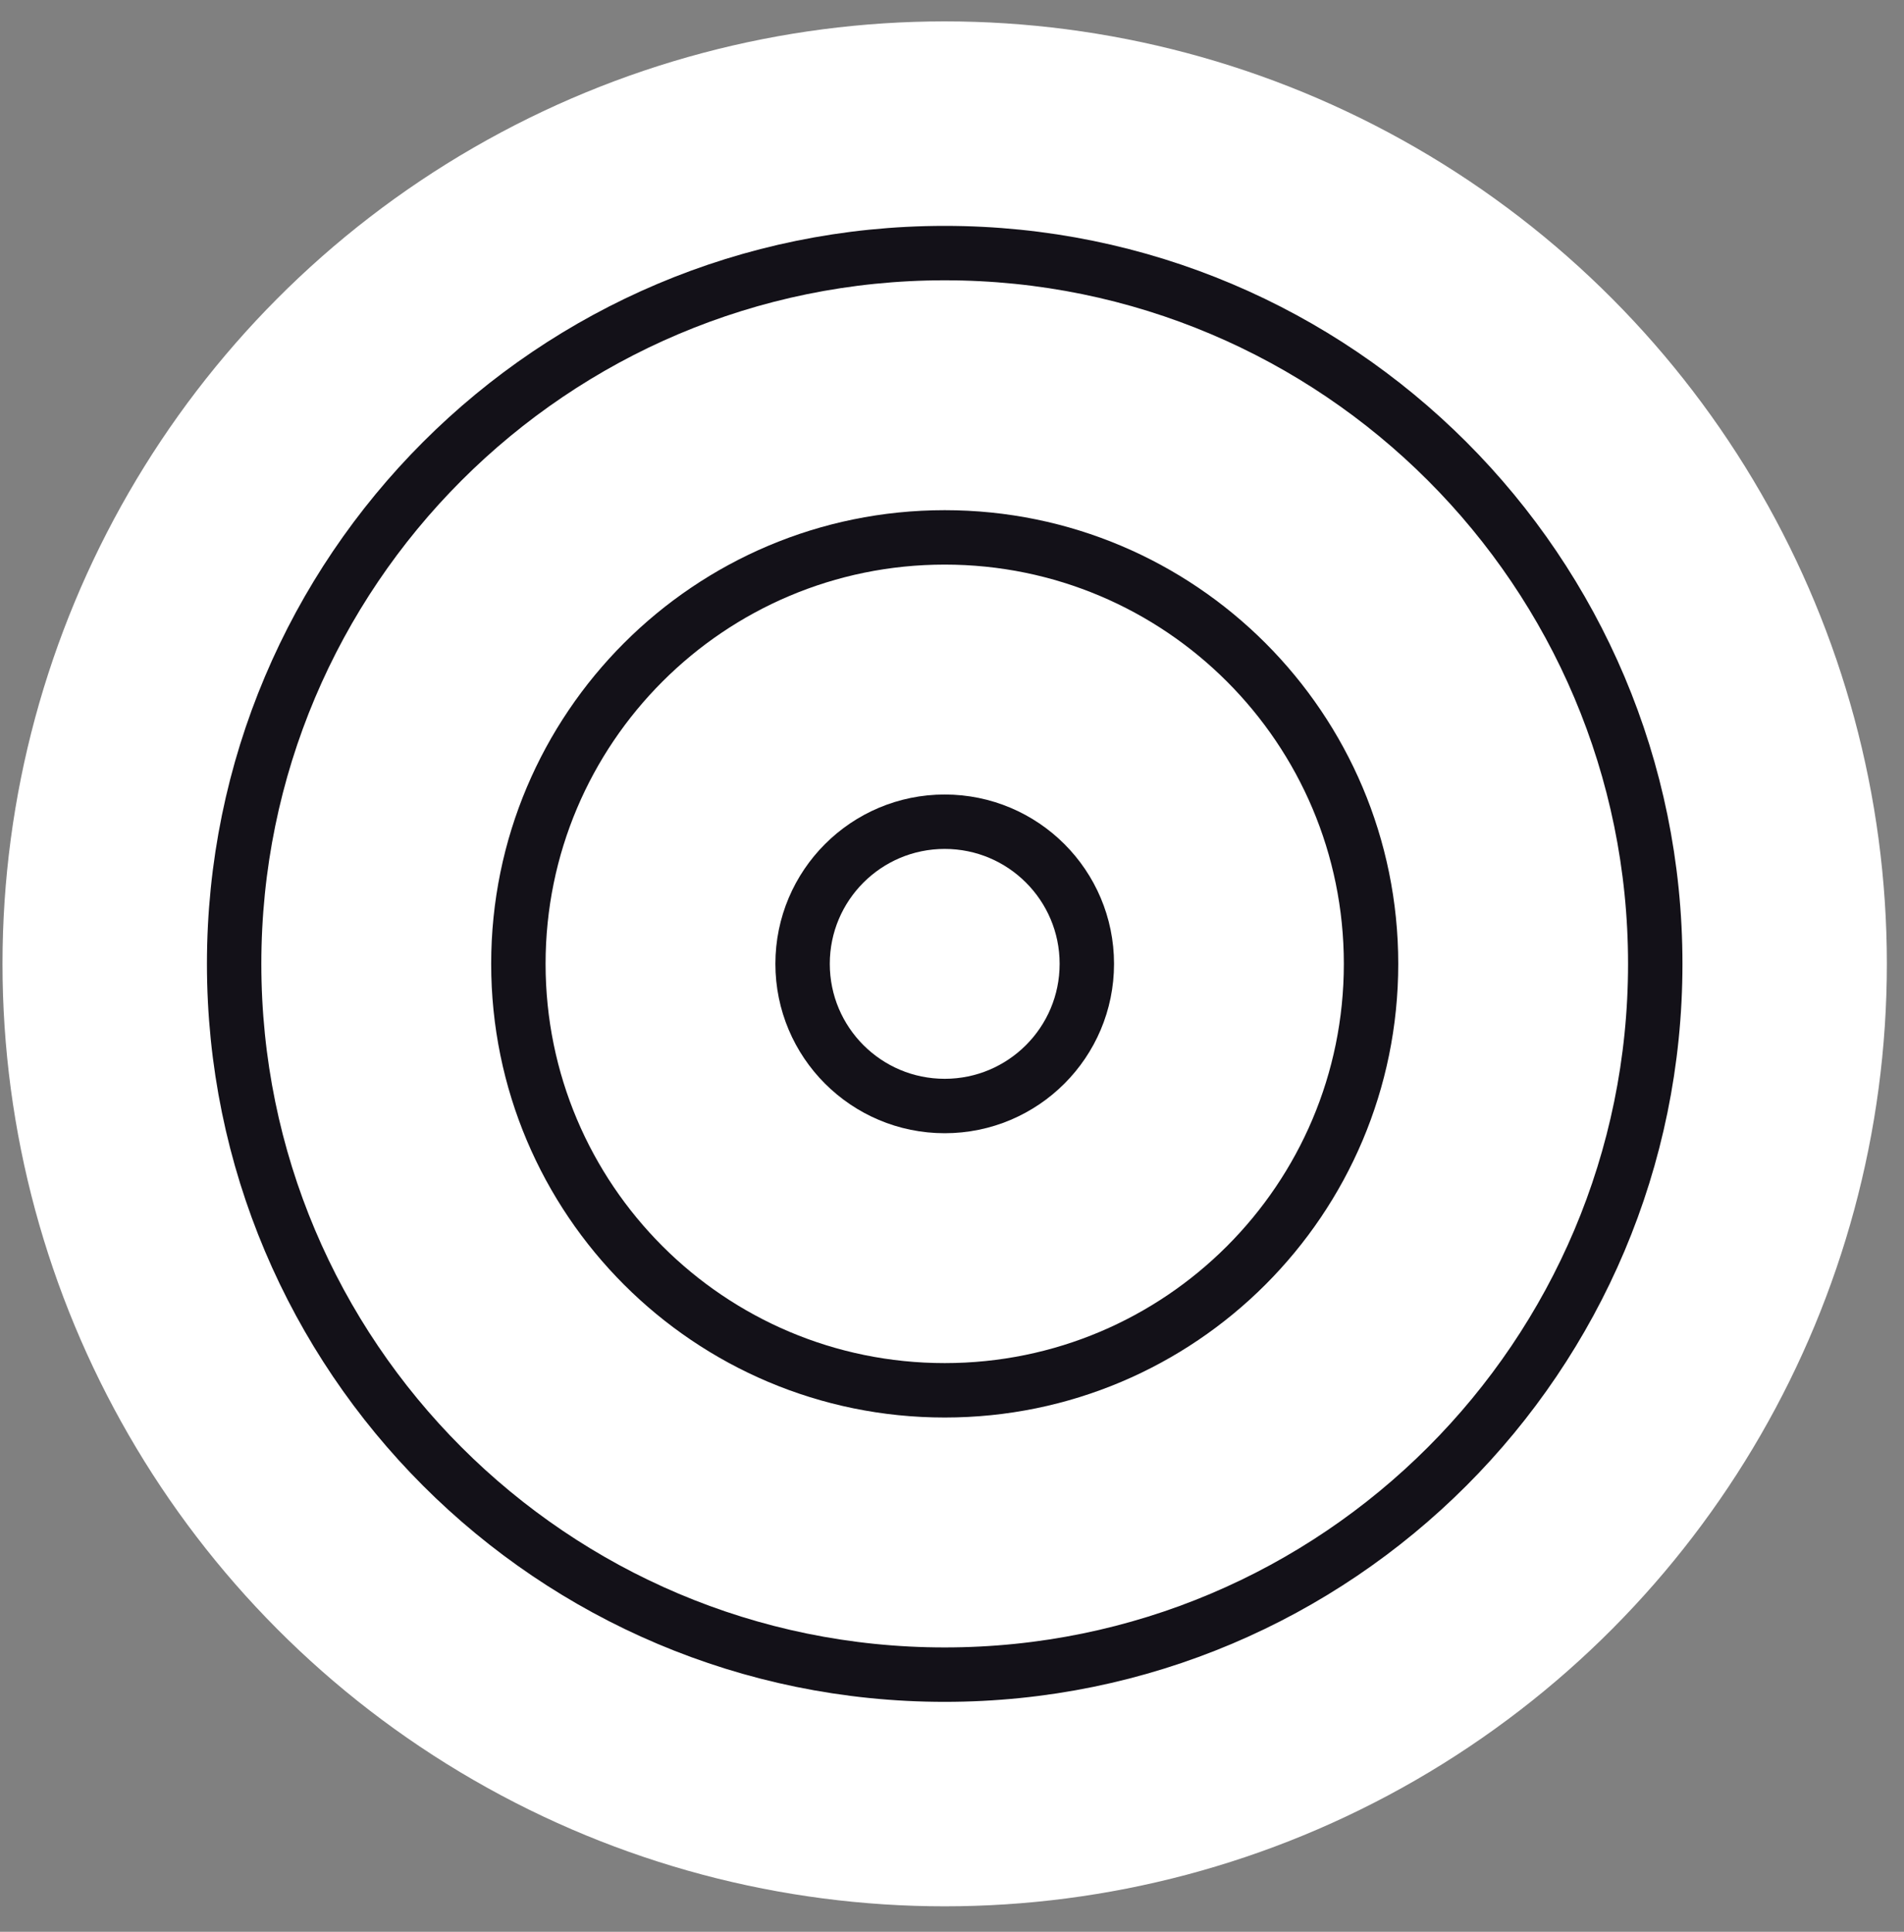 <svg width="70" height="71" viewBox="0 0 70 71" fill="none" xmlns="http://www.w3.org/2000/svg">
<rect x="0" y="0" width="70" height="71" fill="#808080" stroke="none"/>
<circle cx="34.731" cy="35.425" r="34.639" fill="white"/>
<path d="M34.732 61.549C49.16 61.549 60.855 49.853 60.855 35.425C60.855 20.998 49.16 9.302 34.732 9.302C20.304 9.302 8.608 20.998 8.608 35.425C8.608 49.853 20.304 61.549 34.732 61.549Z" stroke="#131118" stroke-width="2" stroke-linecap="round" stroke-linejoin="round"/>
<path d="M34.732 51.099C43.389 51.099 50.406 44.082 50.406 35.425C50.406 26.769 43.389 19.751 34.732 19.751C26.075 19.751 19.058 26.769 19.058 35.425C19.058 44.082 26.075 51.099 34.732 51.099Z" stroke="#131118" stroke-width="2" stroke-linecap="round" stroke-linejoin="round"/>
<path d="M34.732 40.65C37.617 40.65 39.957 38.311 39.957 35.425C39.957 32.54 37.617 30.201 34.732 30.201C31.846 30.201 29.507 32.54 29.507 35.425C29.507 38.311 31.846 40.65 34.732 40.65Z" stroke="#131118" stroke-width="2" stroke-linecap="round" stroke-linejoin="round"/>
</svg>
